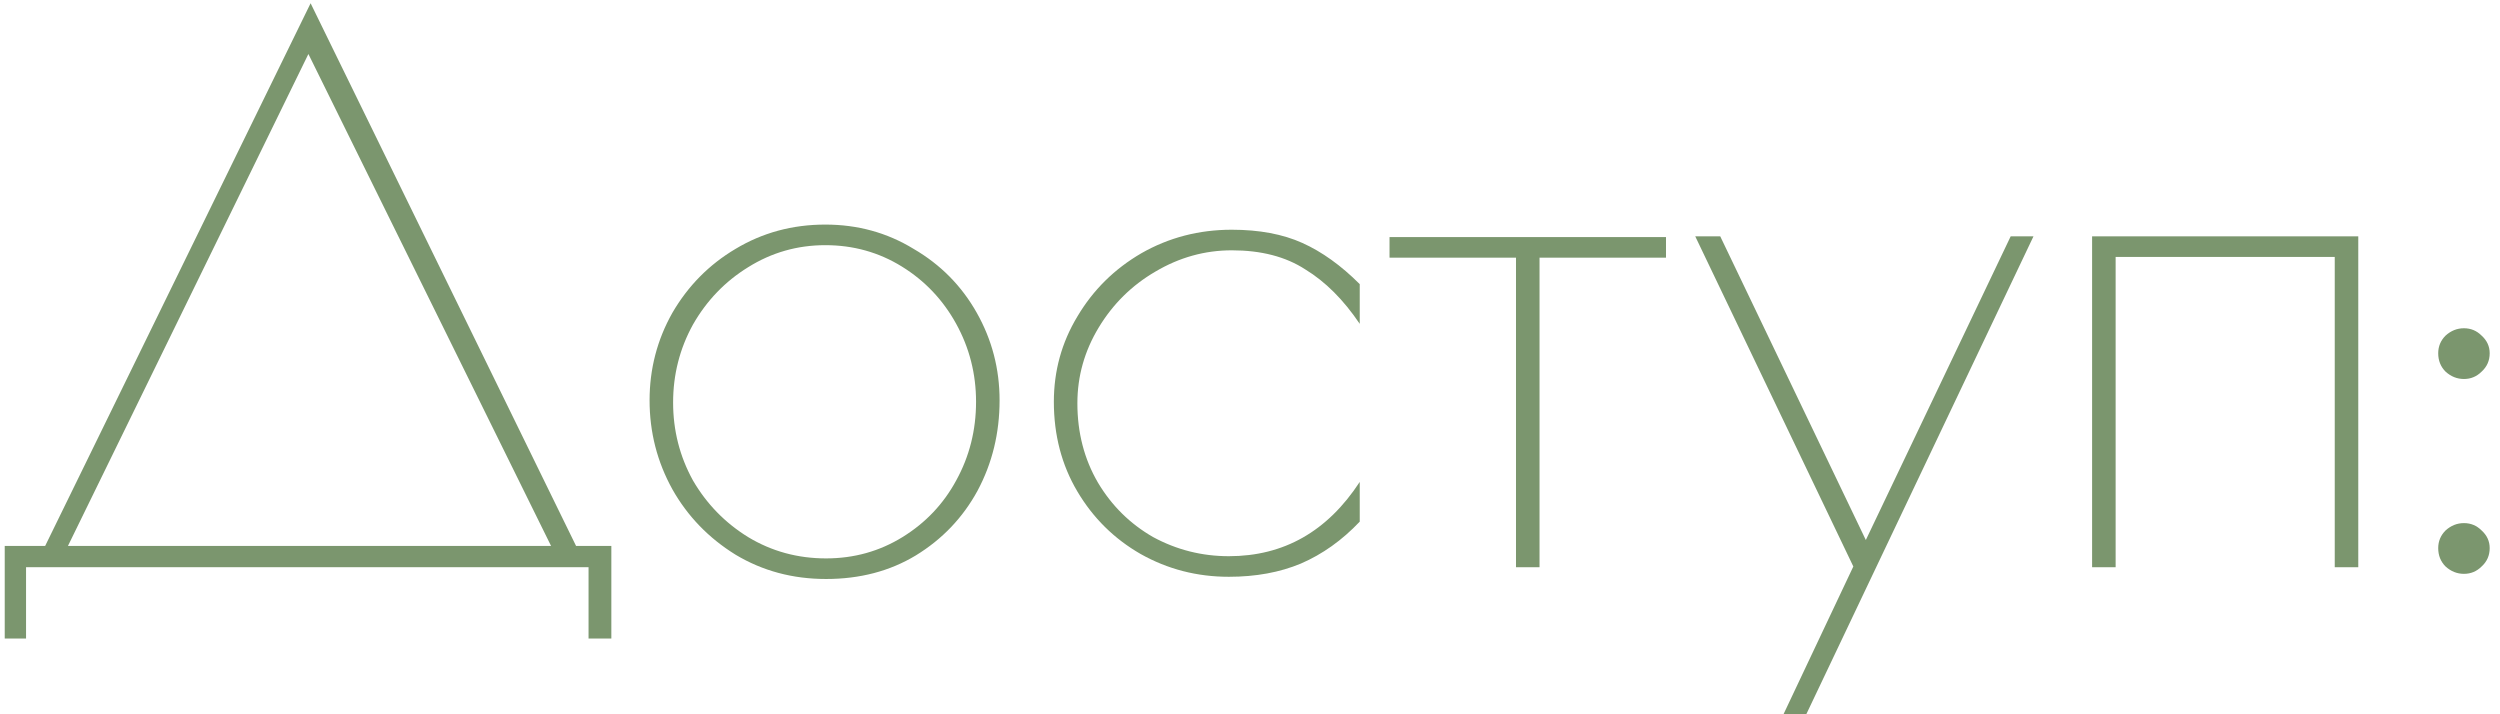 <?xml version="1.0" encoding="UTF-8"?> <svg xmlns="http://www.w3.org/2000/svg" width="238" height="68" viewBox="0 0 238 68" fill="none"> <path d="M0.45 51.97H4.3L29.57 0.31L54.84 51.97H58.2V60.79H56.03V54H2.48V60.79H0.45V51.97ZM52.46 51.97L29.36 5.14L6.47 51.97H52.46Z" fill="#7B966E"></path> <path d="M78.64 55.12C75.467 55.12 72.597 54.35 70.03 52.81C67.463 51.223 65.457 49.146 64.01 46.58C62.563 43.966 61.84 41.143 61.84 38.11C61.84 35.123 62.563 32.346 64.01 29.78C65.504 27.213 67.51 25.183 70.03 23.69C72.597 22.15 75.444 21.38 78.57 21.38C81.65 21.38 84.45 22.15 86.97 23.69C89.537 25.183 91.543 27.213 92.99 29.78C94.437 32.346 95.16 35.123 95.16 38.11C95.16 41.236 94.46 44.106 93.06 46.72C91.66 49.286 89.7 51.34 87.18 52.88C84.707 54.373 81.86 55.12 78.64 55.12ZM78.64 53.16C81.3 53.16 83.727 52.483 85.92 51.13C88.114 49.776 89.817 47.98 91.03 45.74C92.29 43.453 92.92 40.956 92.92 38.25C92.92 35.59 92.29 33.116 91.03 30.83C89.77 28.543 88.043 26.723 85.85 25.37C83.657 24.016 81.23 23.34 78.57 23.34C75.91 23.34 73.46 24.04 71.22 25.44C69.027 26.793 67.277 28.613 65.97 30.9C64.71 33.186 64.08 35.66 64.08 38.32C64.08 40.98 64.71 43.453 65.97 45.74C67.277 47.98 69.027 49.776 71.22 51.13C73.46 52.483 75.933 53.16 78.64 53.16Z" fill="#7B966E"></path> <path d="M116.987 54.91C113.953 54.91 111.153 54.186 108.587 52.74C106.067 51.293 104.06 49.31 102.567 46.79C101.073 44.27 100.327 41.423 100.327 38.25C100.327 35.31 101.073 32.603 102.567 30.13C104.06 27.61 106.09 25.603 108.657 24.11C111.27 22.616 114.14 21.87 117.267 21.87C119.88 21.87 122.12 22.29 123.987 23.13C125.853 23.97 127.673 25.276 129.447 27.05V30.83C127.907 28.543 126.18 26.816 124.267 25.65C122.4 24.436 120.067 23.83 117.267 23.83C114.7 23.83 112.273 24.506 109.987 25.86C107.747 27.166 105.95 28.94 104.597 31.18C103.243 33.42 102.567 35.823 102.567 38.39C102.567 41.19 103.22 43.71 104.527 45.95C105.833 48.143 107.583 49.87 109.777 51.13C112.017 52.343 114.42 52.95 116.987 52.95C122.213 52.95 126.367 50.593 129.447 45.88V49.66C127.767 51.433 125.9 52.763 123.847 53.65C121.84 54.49 119.553 54.91 116.987 54.91Z" fill="#7B966E"></path> <path d="M144.323 24.53H132.283V22.57H158.603V24.53H146.563V54H144.323V24.53Z" fill="#7B966E"></path> <path d="M176.437 53.93L161.387 22.5H163.767L177.627 51.41L191.417 22.5H193.587L171.957 68H169.787L176.437 53.93Z" fill="#7B966E"></path> <path d="M199.168 22.5H224.508V54H222.268V24.46H201.408V54H199.168V22.5Z" fill="#7B966E"></path> <path d="M234.568 54.63C233.915 54.63 233.332 54.396 232.818 53.93C232.352 53.463 232.118 52.88 232.118 52.18C232.118 51.526 232.352 50.966 232.818 50.5C233.332 50.033 233.915 49.8 234.568 49.8C235.222 49.8 235.782 50.033 236.248 50.5C236.762 50.966 237.018 51.526 237.018 52.18C237.018 52.88 236.762 53.463 236.248 53.93C235.782 54.396 235.222 54.63 234.568 54.63ZM234.568 36.08C233.915 36.08 233.332 35.846 232.818 35.38C232.352 34.913 232.118 34.33 232.118 33.63C232.118 32.976 232.352 32.416 232.818 31.95C233.332 31.483 233.915 31.25 234.568 31.25C235.222 31.25 235.782 31.483 236.248 31.95C236.762 32.416 237.018 32.976 237.018 33.63C237.018 34.33 236.762 34.913 236.248 35.38C235.782 35.846 235.222 36.08 234.568 36.08Z" fill="#7B966E"></path> </svg> 